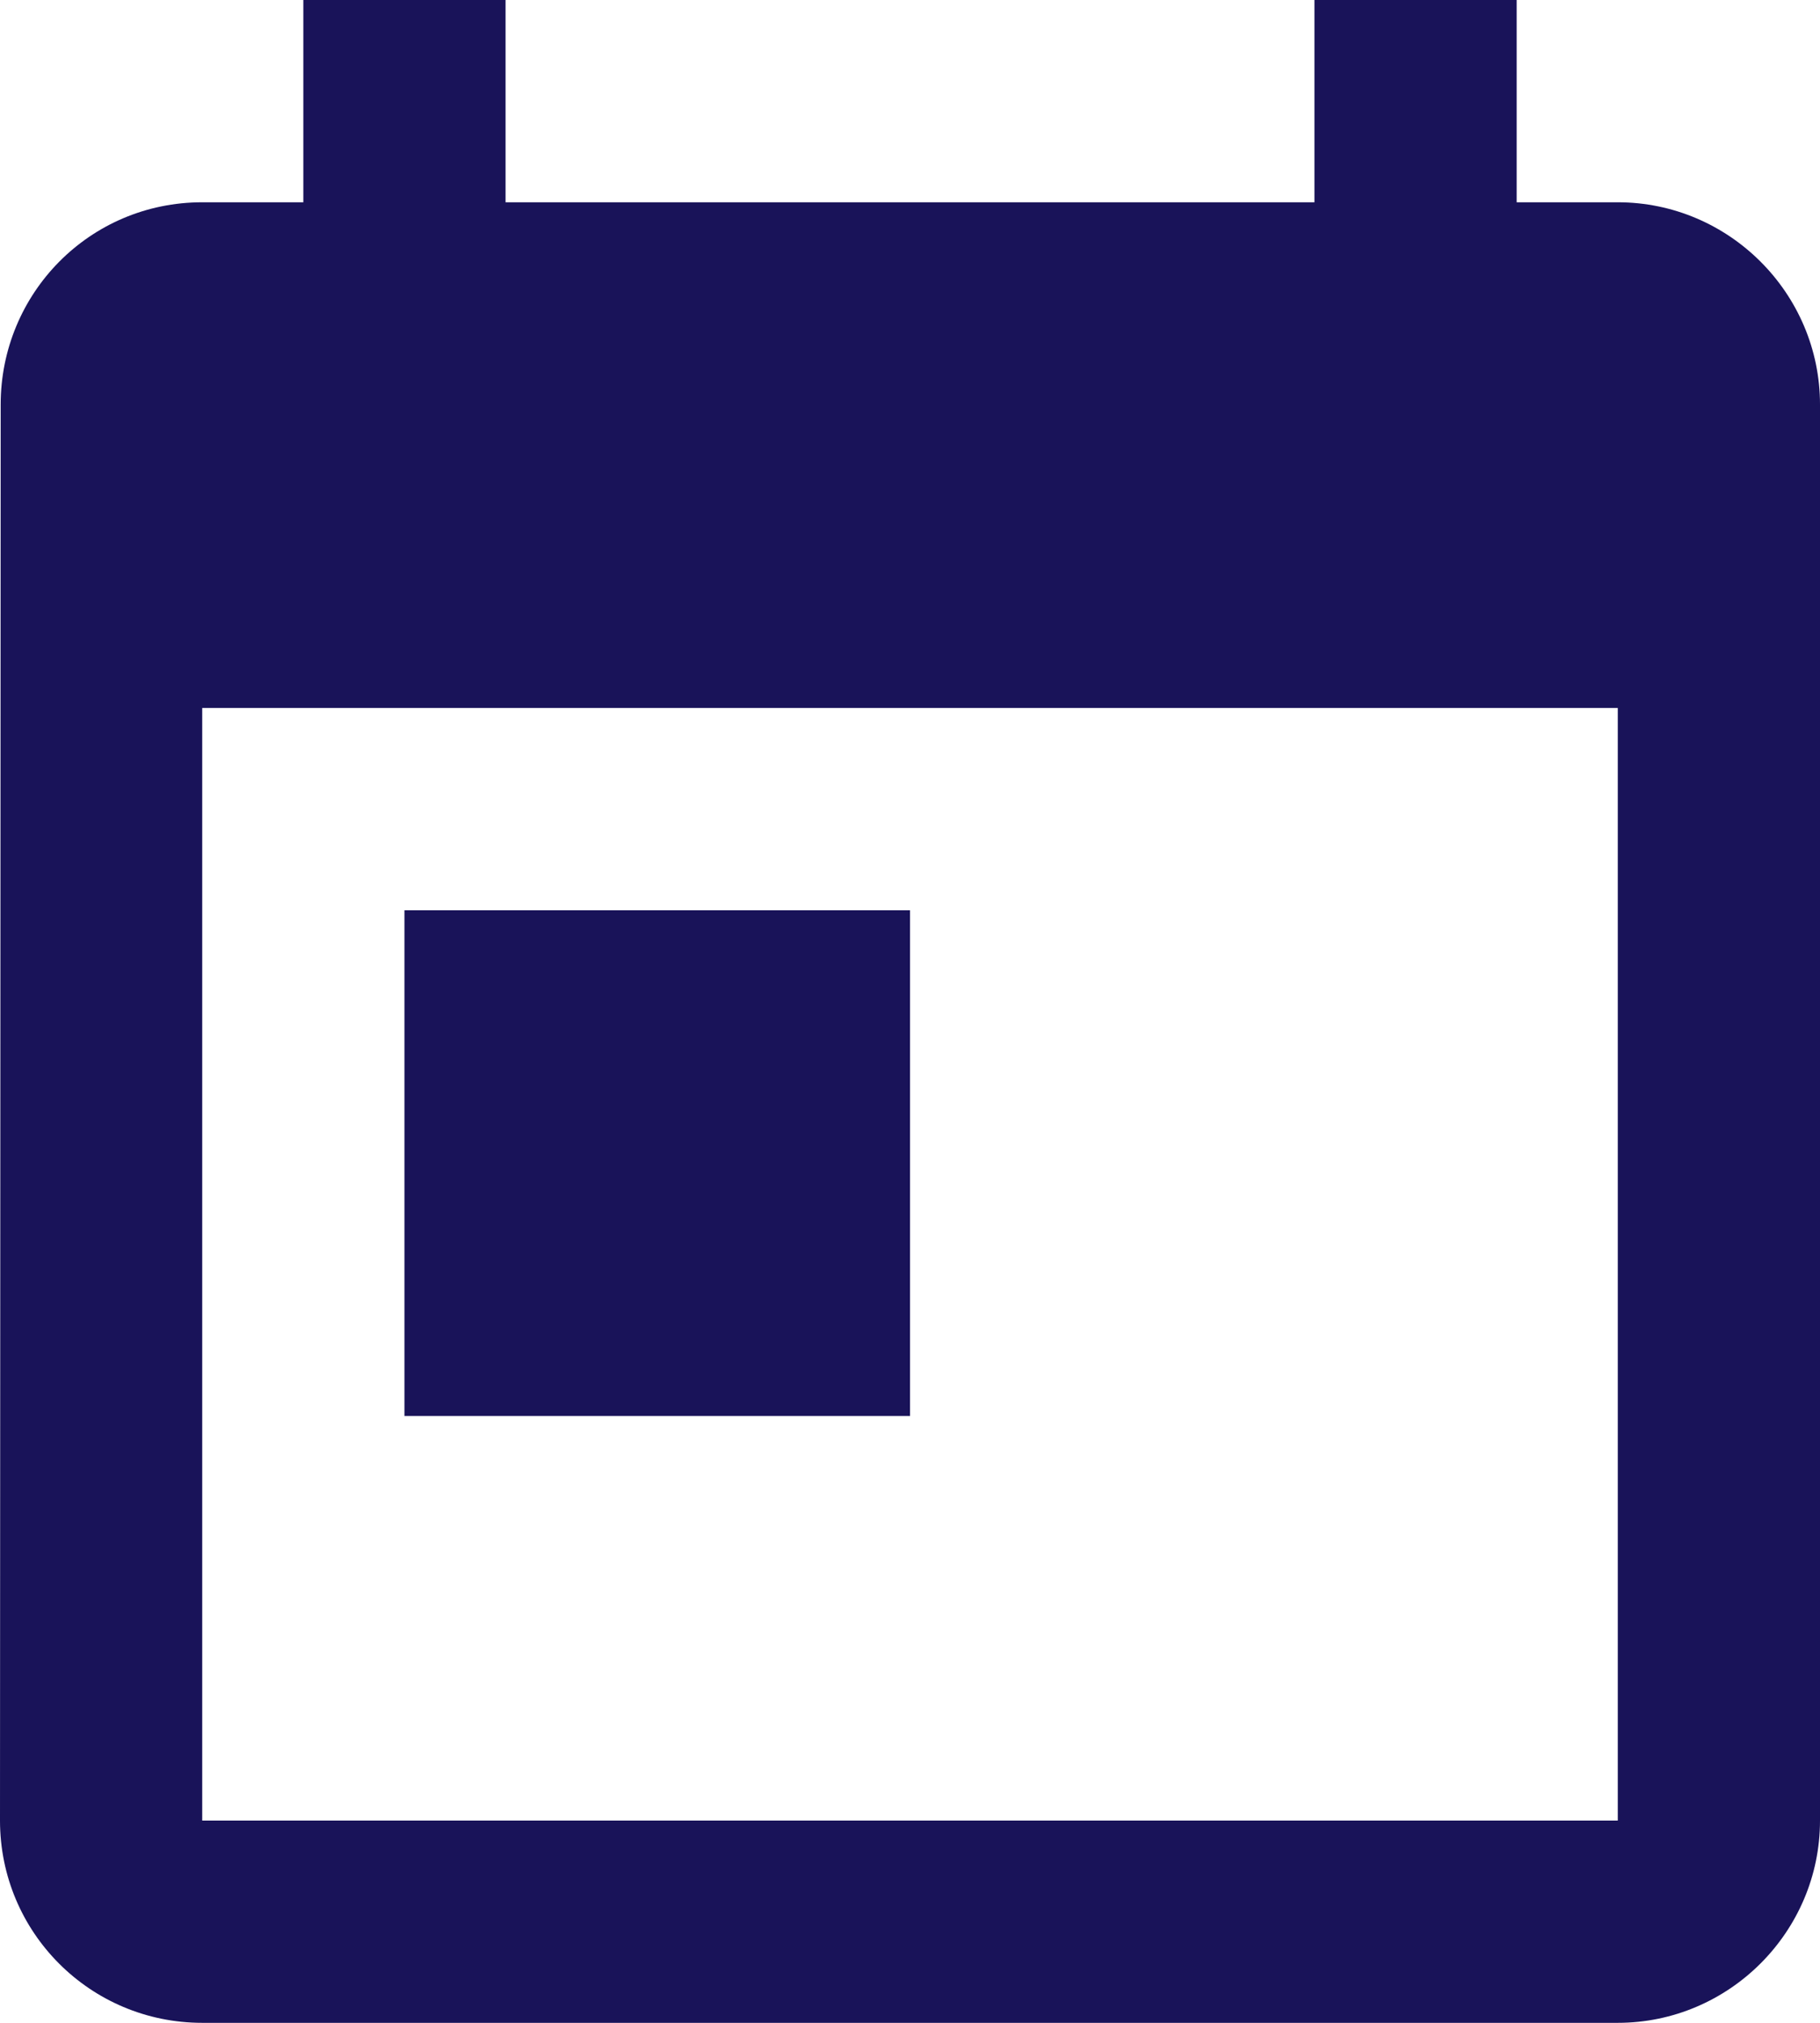 <?xml version="1.0" encoding="utf-8"?>
<!-- Generator: Adobe Illustrator 28.1.0, SVG Export Plug-In . SVG Version: 6.00 Build 0)  -->
<svg version="1.1" id="Calque_1" xmlns="http://www.w3.org/2000/svg" xmlns:xlink="http://www.w3.org/1999/xlink" x="0px" y="0px"
	 viewBox="0 0 270 300" style="enable-background:new 0 0 270 300;" xml:space="preserve">
<style type="text/css">
	.st0{fill:#191359;}
	.st1{enable-background:new    ;}
	.st2{fill:none;}
</style>
<path class="st0" d="M240,30h-15V0h-30v30H75V0H45v30H30C13.3,30,0.1,43.5,0.1,60L0,270c0,16.6,13.4,30,30,30h210
	c16.5,0,30-13.5,30-30V60C270,43.5,256.5,30,240,30z M240,270H30V105h210V270z M60,135h75v75H60V135z"/>
</svg>
